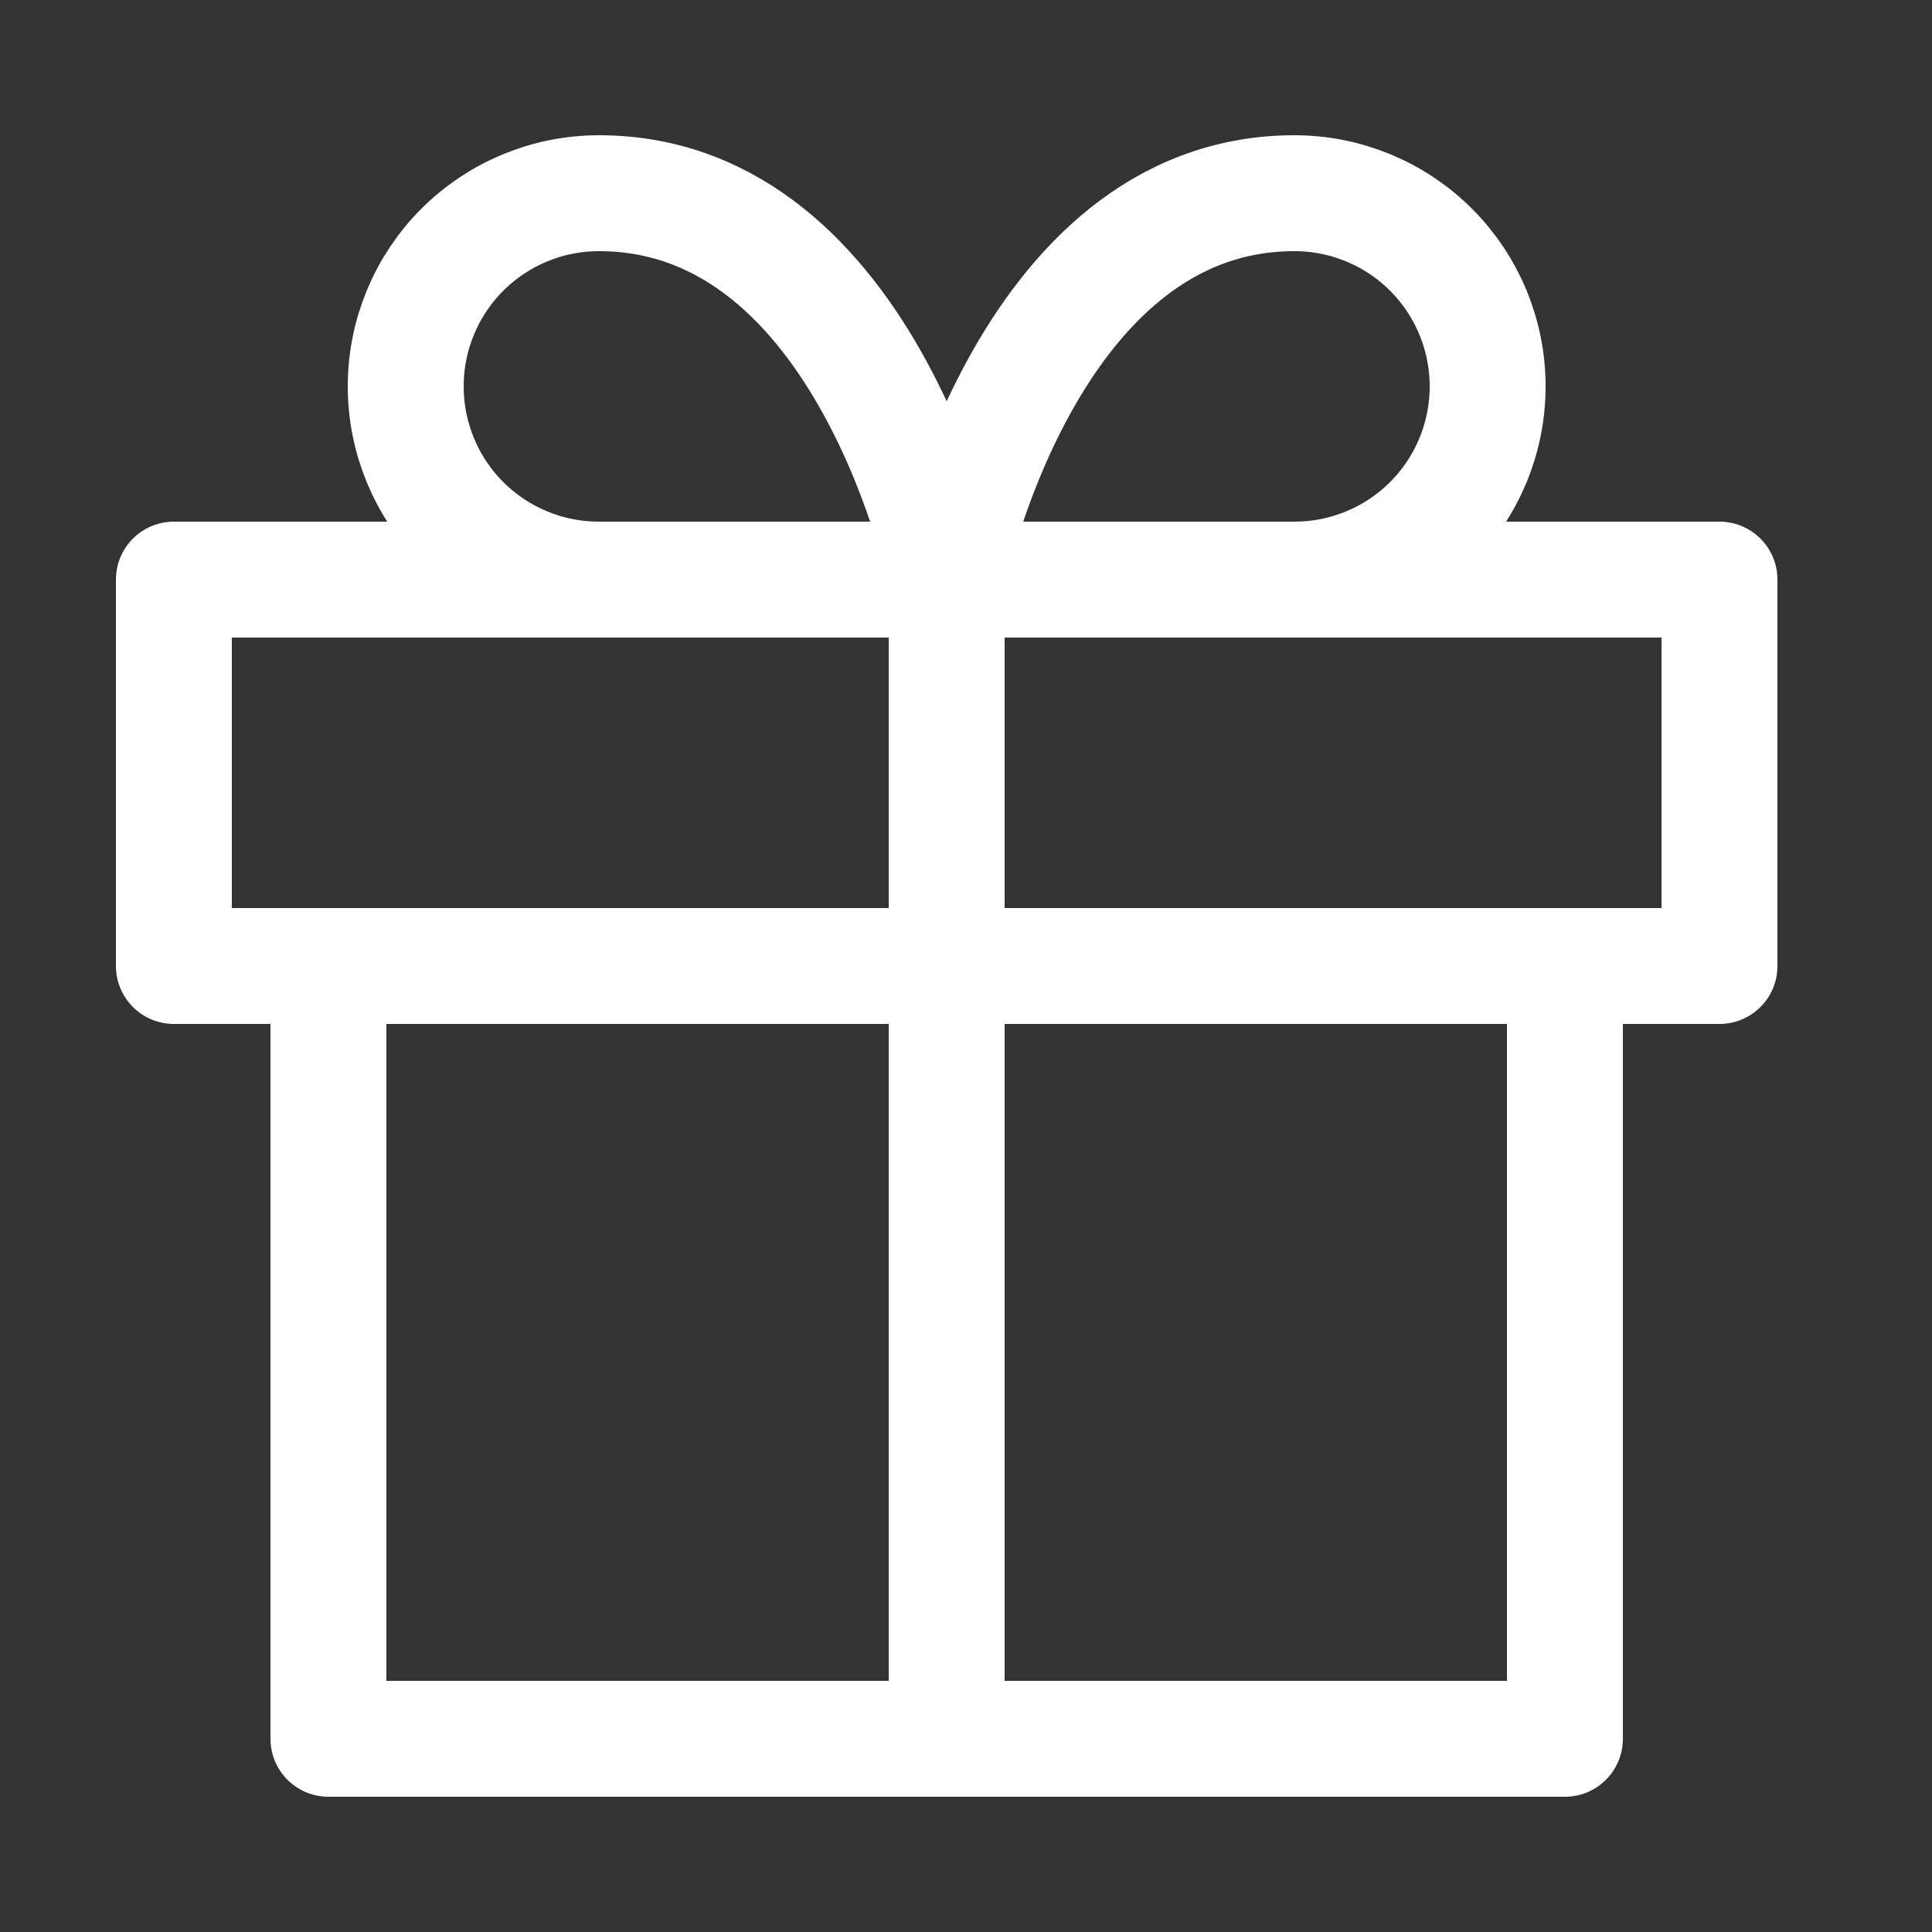<svg width="25" height="25" viewBox="0 0 25 25" fill="none" xmlns="http://www.w3.org/2000/svg">
<rect x="0" y="0" width="25" height="25" fill="#333333" stroke="none"/>
<path d="M20.25 12.5V22.5H4.25V12.5" stroke="white" stroke-width="1.5" stroke-linecap="round" stroke-linejoin="round"/>
<path d="M22.25 7.5H2.25V12.5H22.25V7.5Z" stroke="white" stroke-width="1.5" stroke-linecap="round" stroke-linejoin="round"/>
<path d="M12.25 22.5V7.5" stroke="white" stroke-width="1.5" stroke-linecap="round" stroke-linejoin="round"/>
<path d="M12.25 7.5H7.75C7.087 7.5 6.451 7.237 5.982 6.768C5.513 6.299 5.25 5.663 5.25 5C5.25 4.337 5.513 3.701 5.982 3.232C6.451 2.763 7.087 2.5 7.75 2.5C11.25 2.5 12.25 7.5 12.25 7.5Z" stroke="white" stroke-width="1.5" stroke-linecap="round" stroke-linejoin="round"/>
<path d="M12.25 7.5H16.75C17.413 7.5 18.049 7.237 18.518 6.768C18.987 6.299 19.25 5.663 19.25 5C19.25 4.337 18.987 3.701 18.518 3.232C18.049 2.763 17.413 2.5 16.75 2.5C13.25 2.5 12.25 7.5 12.25 7.5Z" stroke="white" stroke-width="1.5" stroke-linecap="round" stroke-linejoin="round"/>
</svg>
